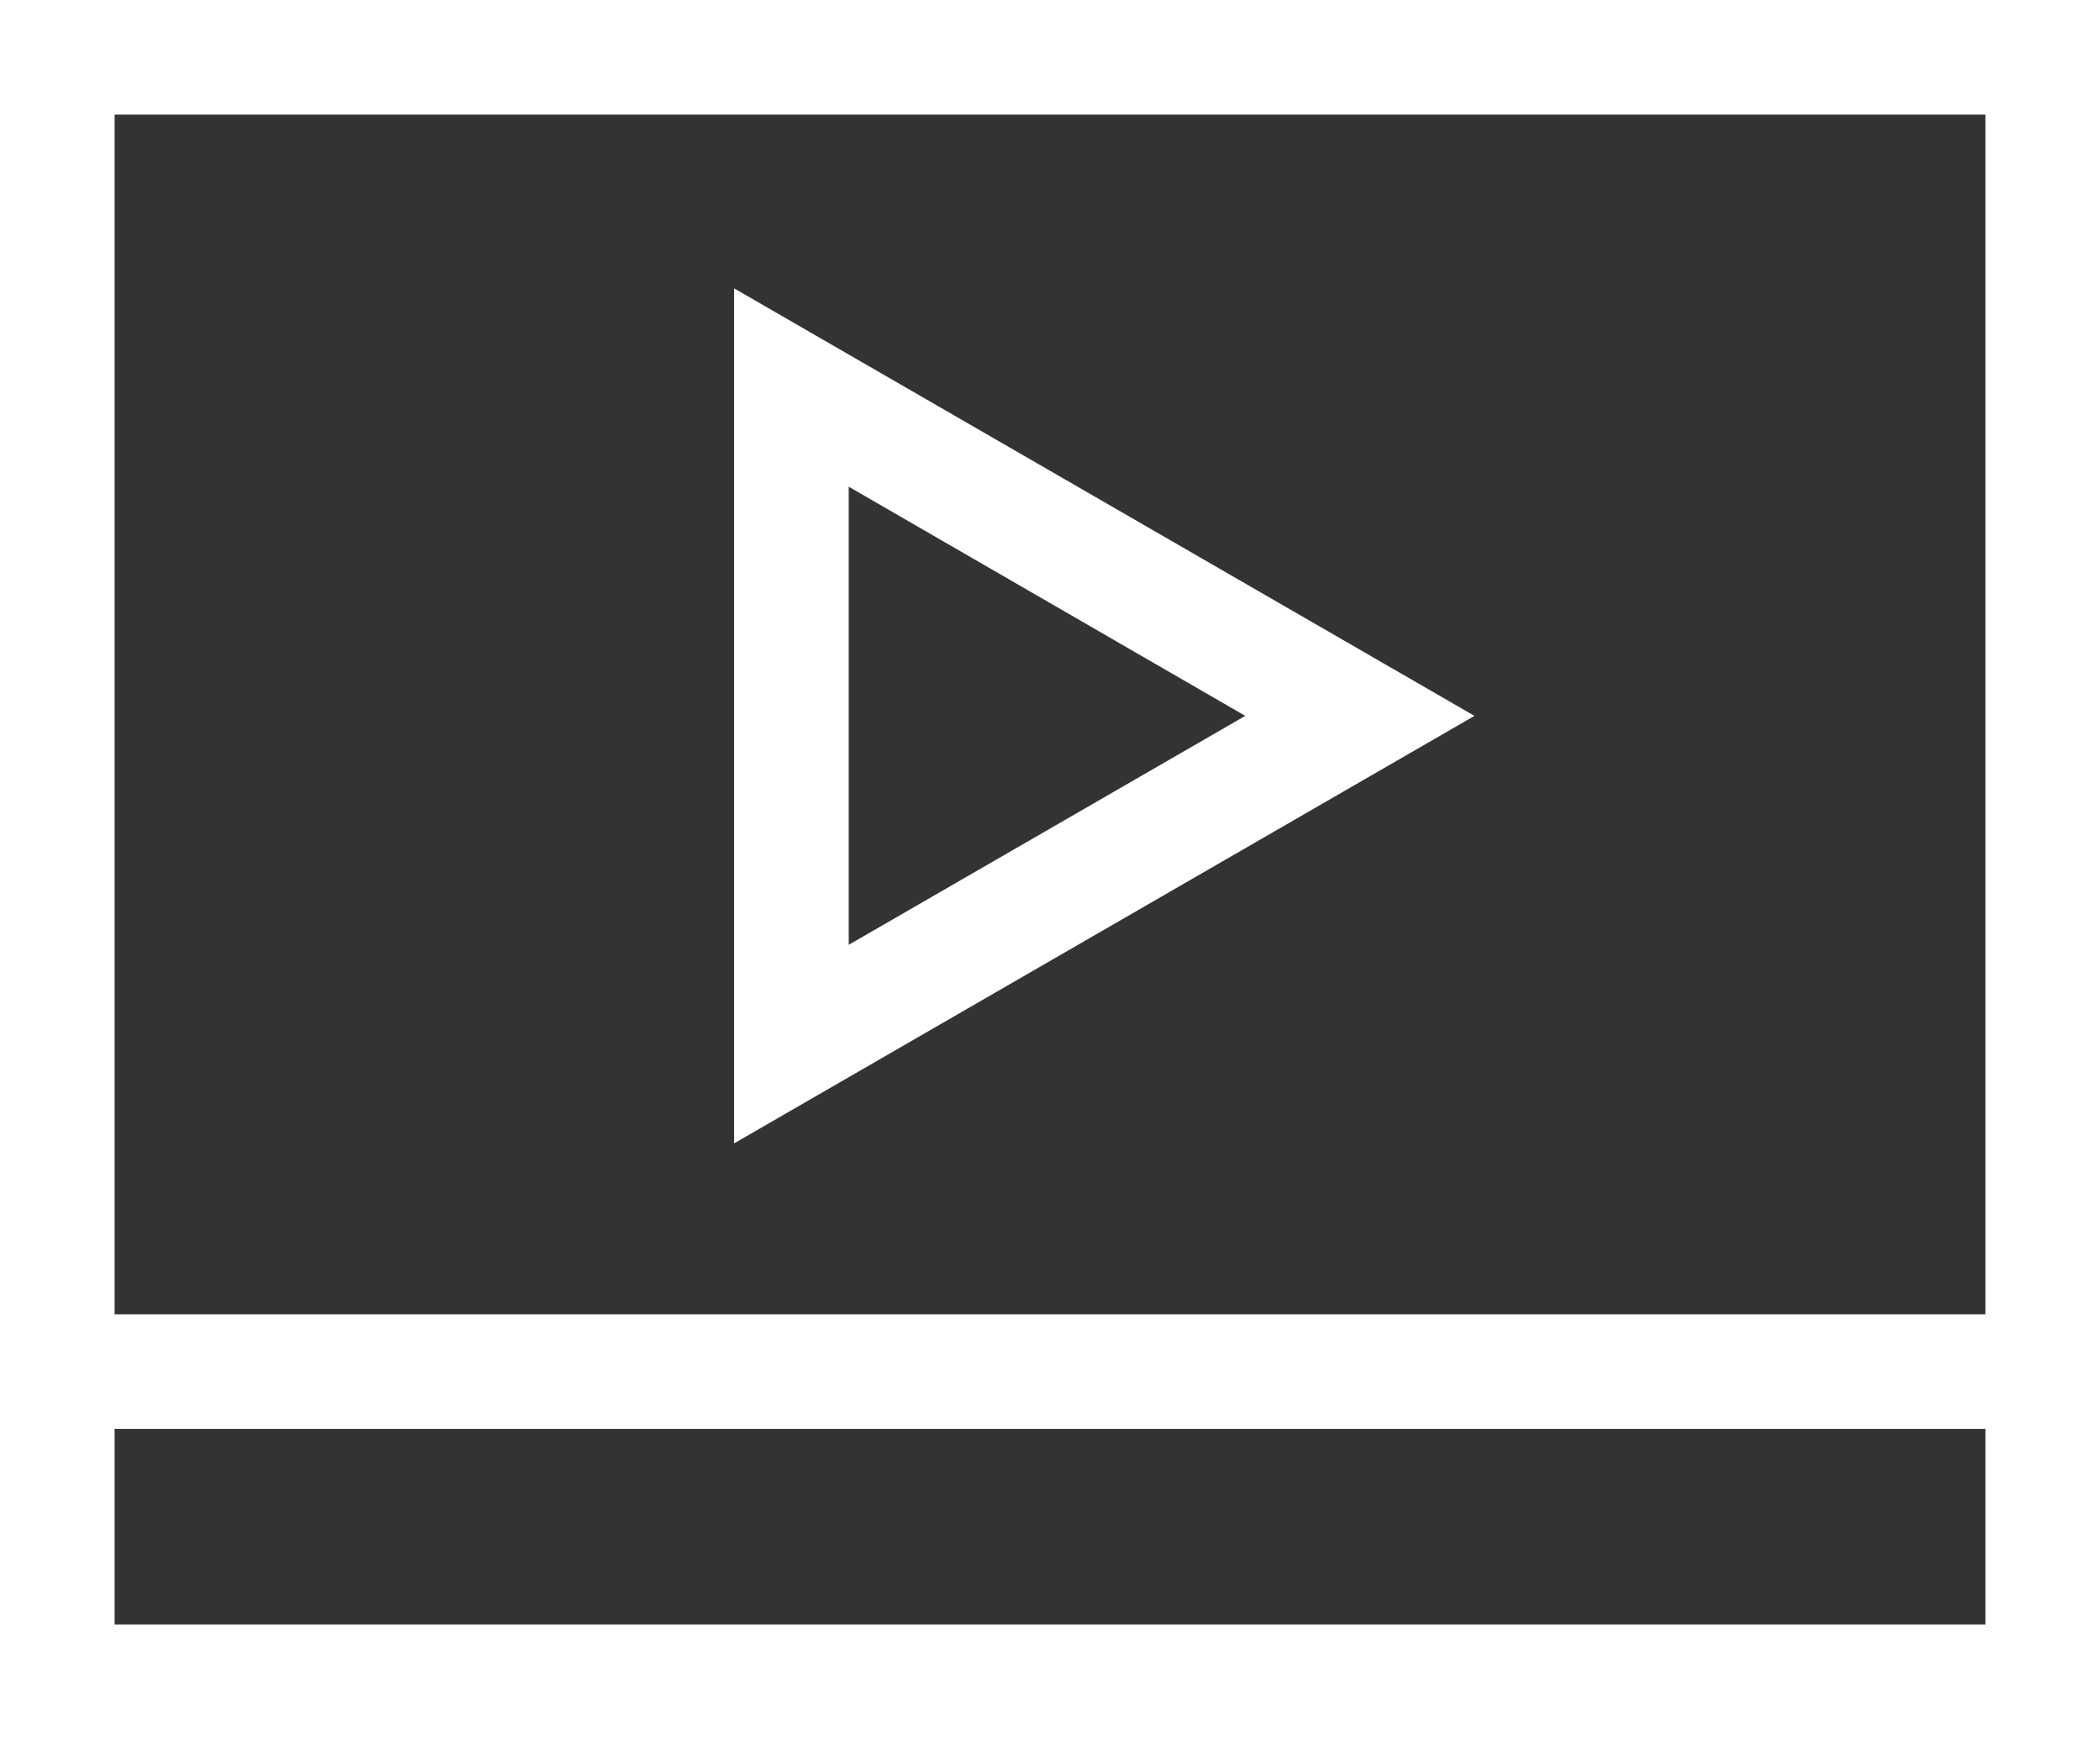 <?xml version="1.0" encoding="utf-8"?>
<svg version="1.1" id="Layer_1" xmlns="http://www.w3.org/2000/svg" xmlns:xlink="http://www.w3.org/1999/xlink" x="0px" y="0px" viewBox="31.384 69.747 732.67 606.669"
	 enable-background="new 31.384 69.747 732.67 606.669" xml:space="preserve">
<rect x="31.384" y="69.747" width="732.67" height="606.669" fill="#333333" stroke="none"/>
<path fill="#FFFFFF" d="M31.384,69.747v606.669h732.67V69.747H31.384z M71.369,528.239V109.731h652.7v418.508H71.369z
	 M71.369,636.433v-68.207h652.7v68.207H71.369z"/>
<path fill="#FFFFFF" d="M287.513,170.343v298.269l258.302-149.133L287.513,170.343z M465.847,319.478l-138.35,79.866v-159.81
	L465.847,319.478z"/>
</svg>
